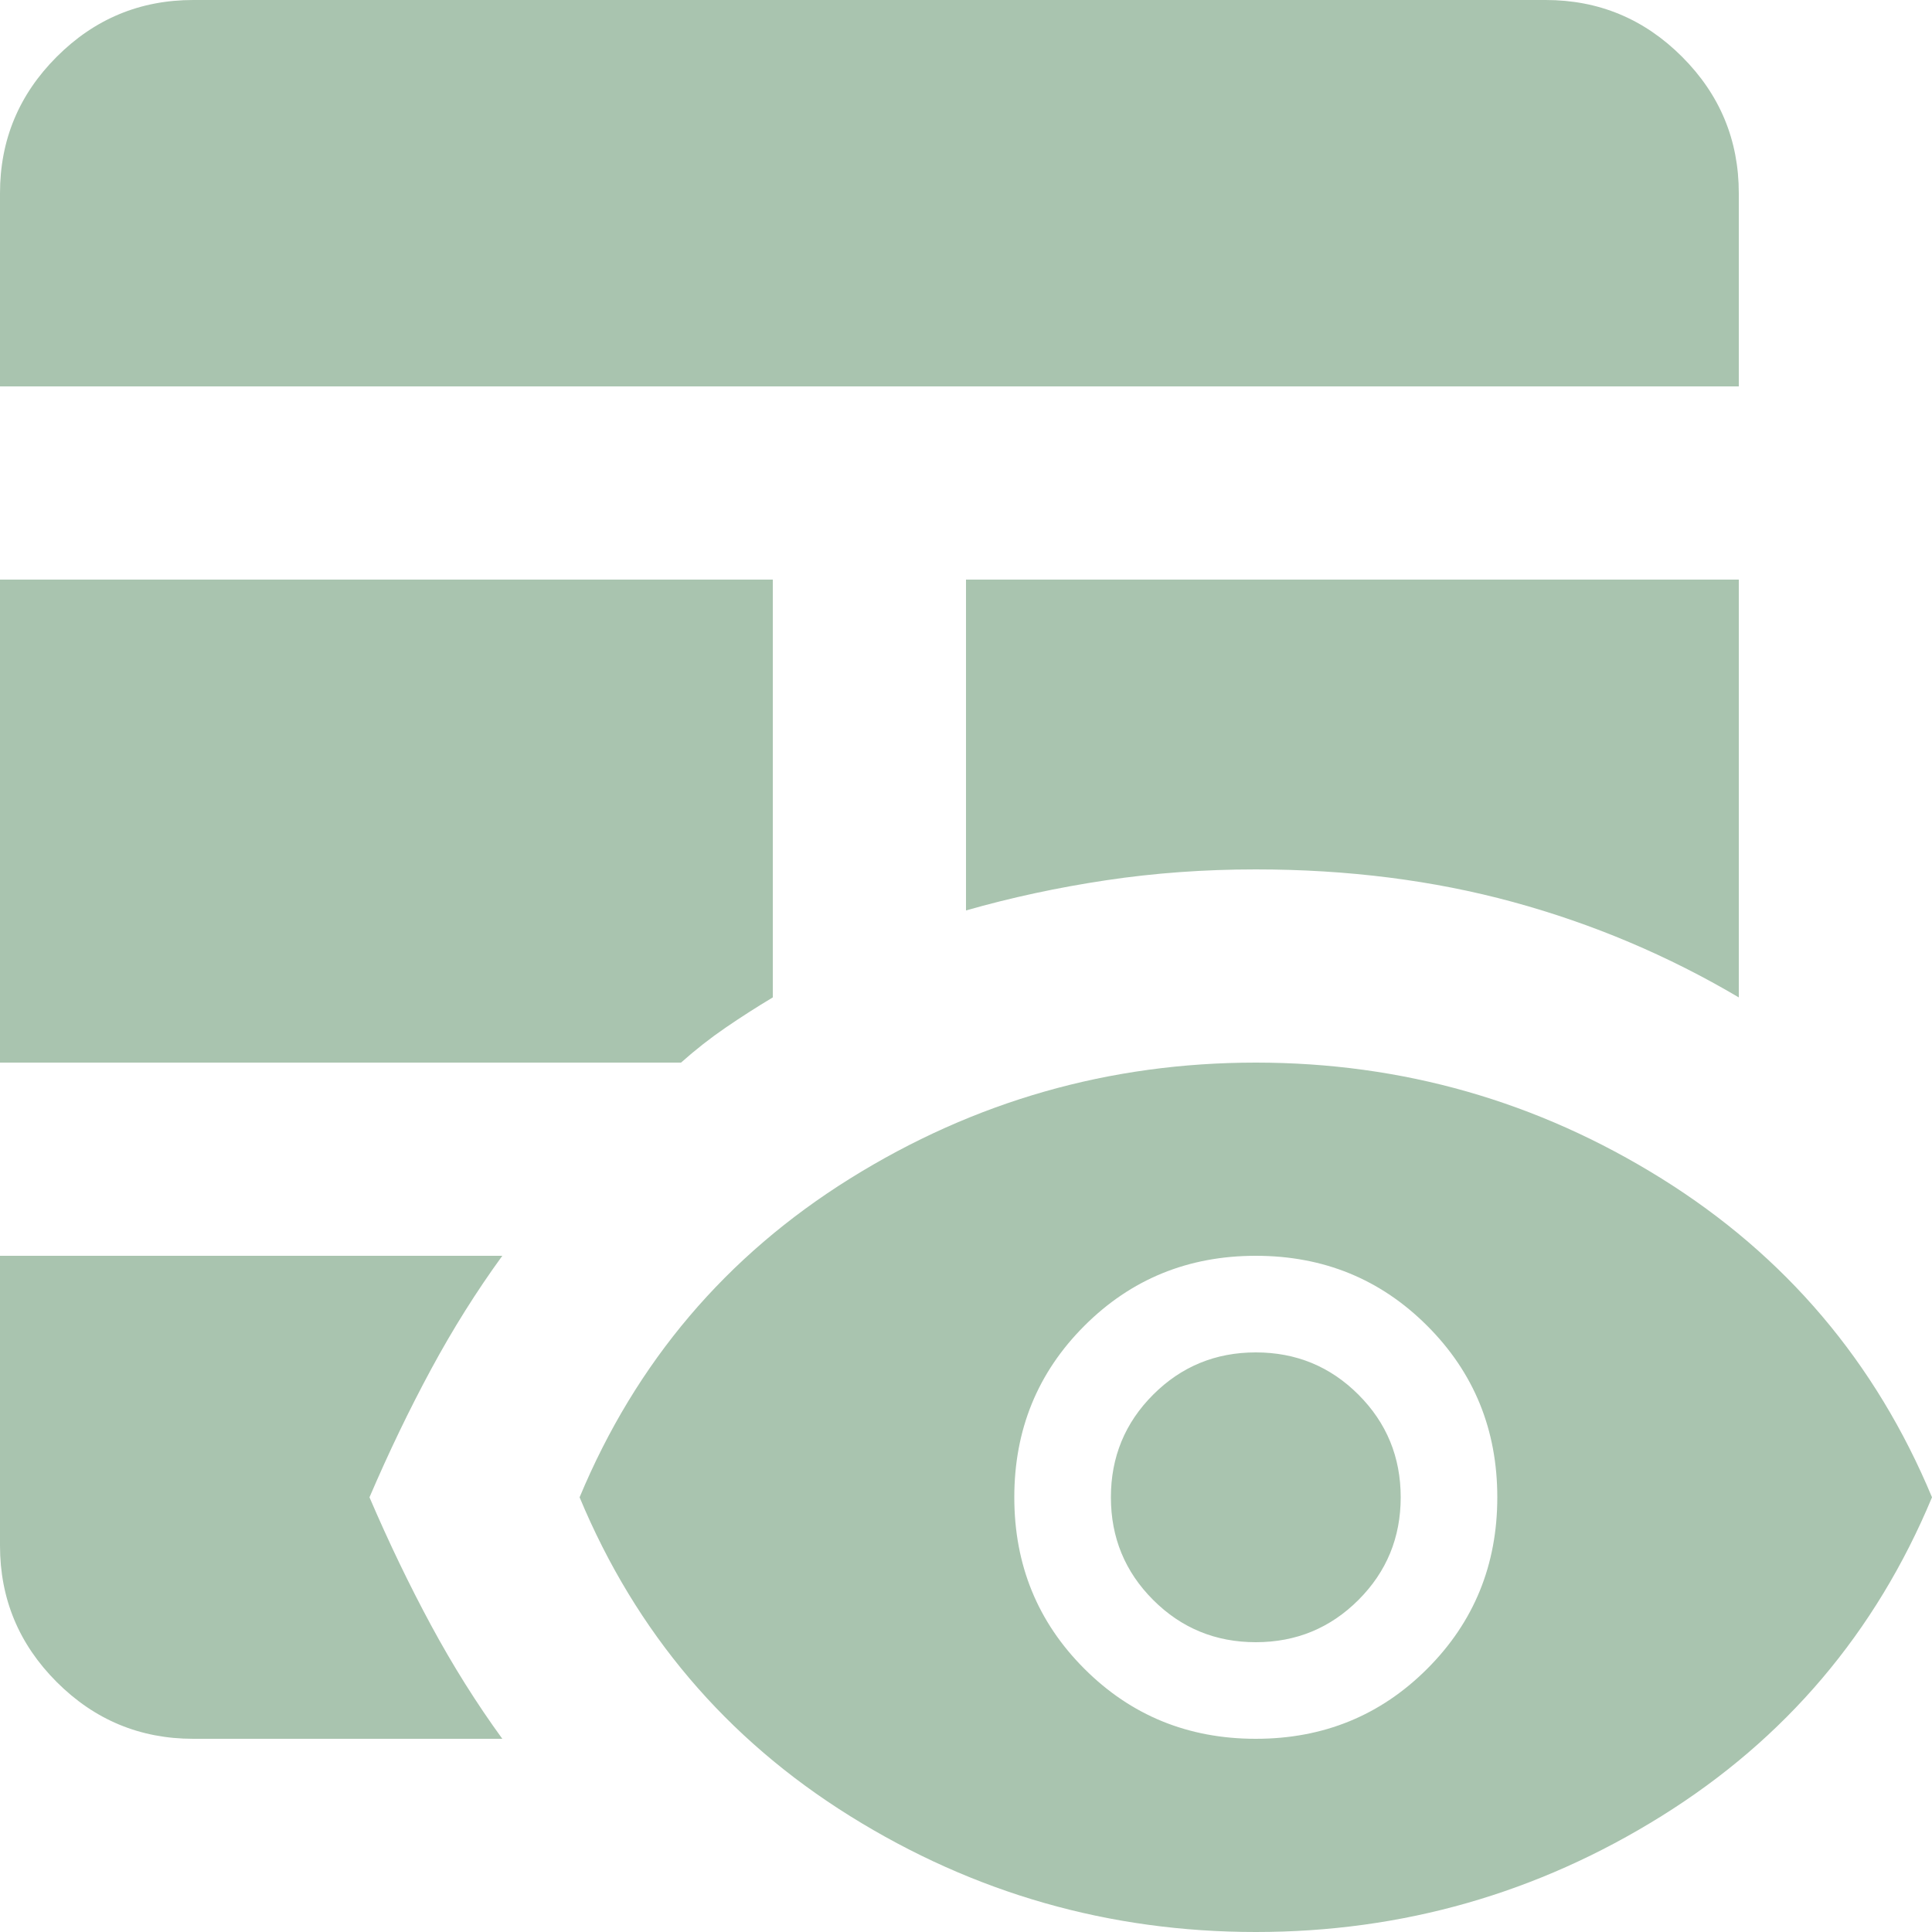 <svg width="70" height="70" viewBox="0 0 70 70" fill="none" xmlns="http://www.w3.org/2000/svg">
<path id="Vector" d="M0 45.5H18.2C17.267 46.783 16.406 48.154 15.619 49.612C14.831 51.071 14.088 52.617 13.387 54.25C14.088 55.883 14.831 57.429 15.619 58.888C16.406 60.346 17.267 61.717 18.2 63H7C5.075 63 3.427 62.315 2.056 60.944C0.685 59.573 0 57.925 0 56V45.5ZM0 38.5V21H28V36.138C27.417 36.487 26.848 36.852 26.294 37.231C25.74 37.61 25.2 38.033 24.675 38.5H0ZM35 21H63V36.138C60.433 34.621 57.706 33.469 54.819 32.681C51.931 31.894 48.825 31.5 45.5 31.5C43.633 31.5 41.825 31.631 40.075 31.894C38.325 32.156 36.633 32.521 35 32.987V21ZM0 14V7C0 5.075 0.685 3.427 2.056 2.056C3.427 0.685 5.075 0 7 0H56C57.925 0 59.573 0.685 60.944 2.056C62.315 3.427 63 5.075 63 7V14H0ZM45.5 70C40.192 70 35.292 68.6 30.8 65.8C26.308 63 23.042 59.15 21 54.25C23.042 49.35 26.308 45.5 30.8 42.7C35.292 39.9 40.192 38.5 45.5 38.5C50.808 38.5 55.708 39.9 60.2 42.7C64.692 45.5 67.958 49.35 70 54.25C67.958 59.15 64.692 63 60.2 65.8C55.708 68.6 50.808 70 45.5 70ZM45.5 63C47.95 63 50.021 62.154 51.712 60.462C53.404 58.771 54.25 56.7 54.25 54.25C54.25 51.8 53.404 49.729 51.712 48.038C50.021 46.346 47.95 45.5 45.5 45.5C43.05 45.5 40.979 46.346 39.288 48.038C37.596 49.729 36.75 51.8 36.75 54.25C36.75 56.7 37.596 58.771 39.288 60.462C40.979 62.154 43.05 63 45.5 63ZM45.5 59.5C44.042 59.5 42.802 58.99 41.781 57.969C40.76 56.948 40.25 55.708 40.25 54.25C40.25 52.792 40.76 51.552 41.781 50.531C42.802 49.51 44.042 49 45.5 49C46.958 49 48.198 49.51 49.219 50.531C50.24 51.552 50.75 52.792 50.75 54.25C50.75 55.708 50.24 56.948 49.219 57.969C48.198 58.99 46.958 59.5 45.5 59.5Z" fill="#A9C4AF"/>
</svg>
